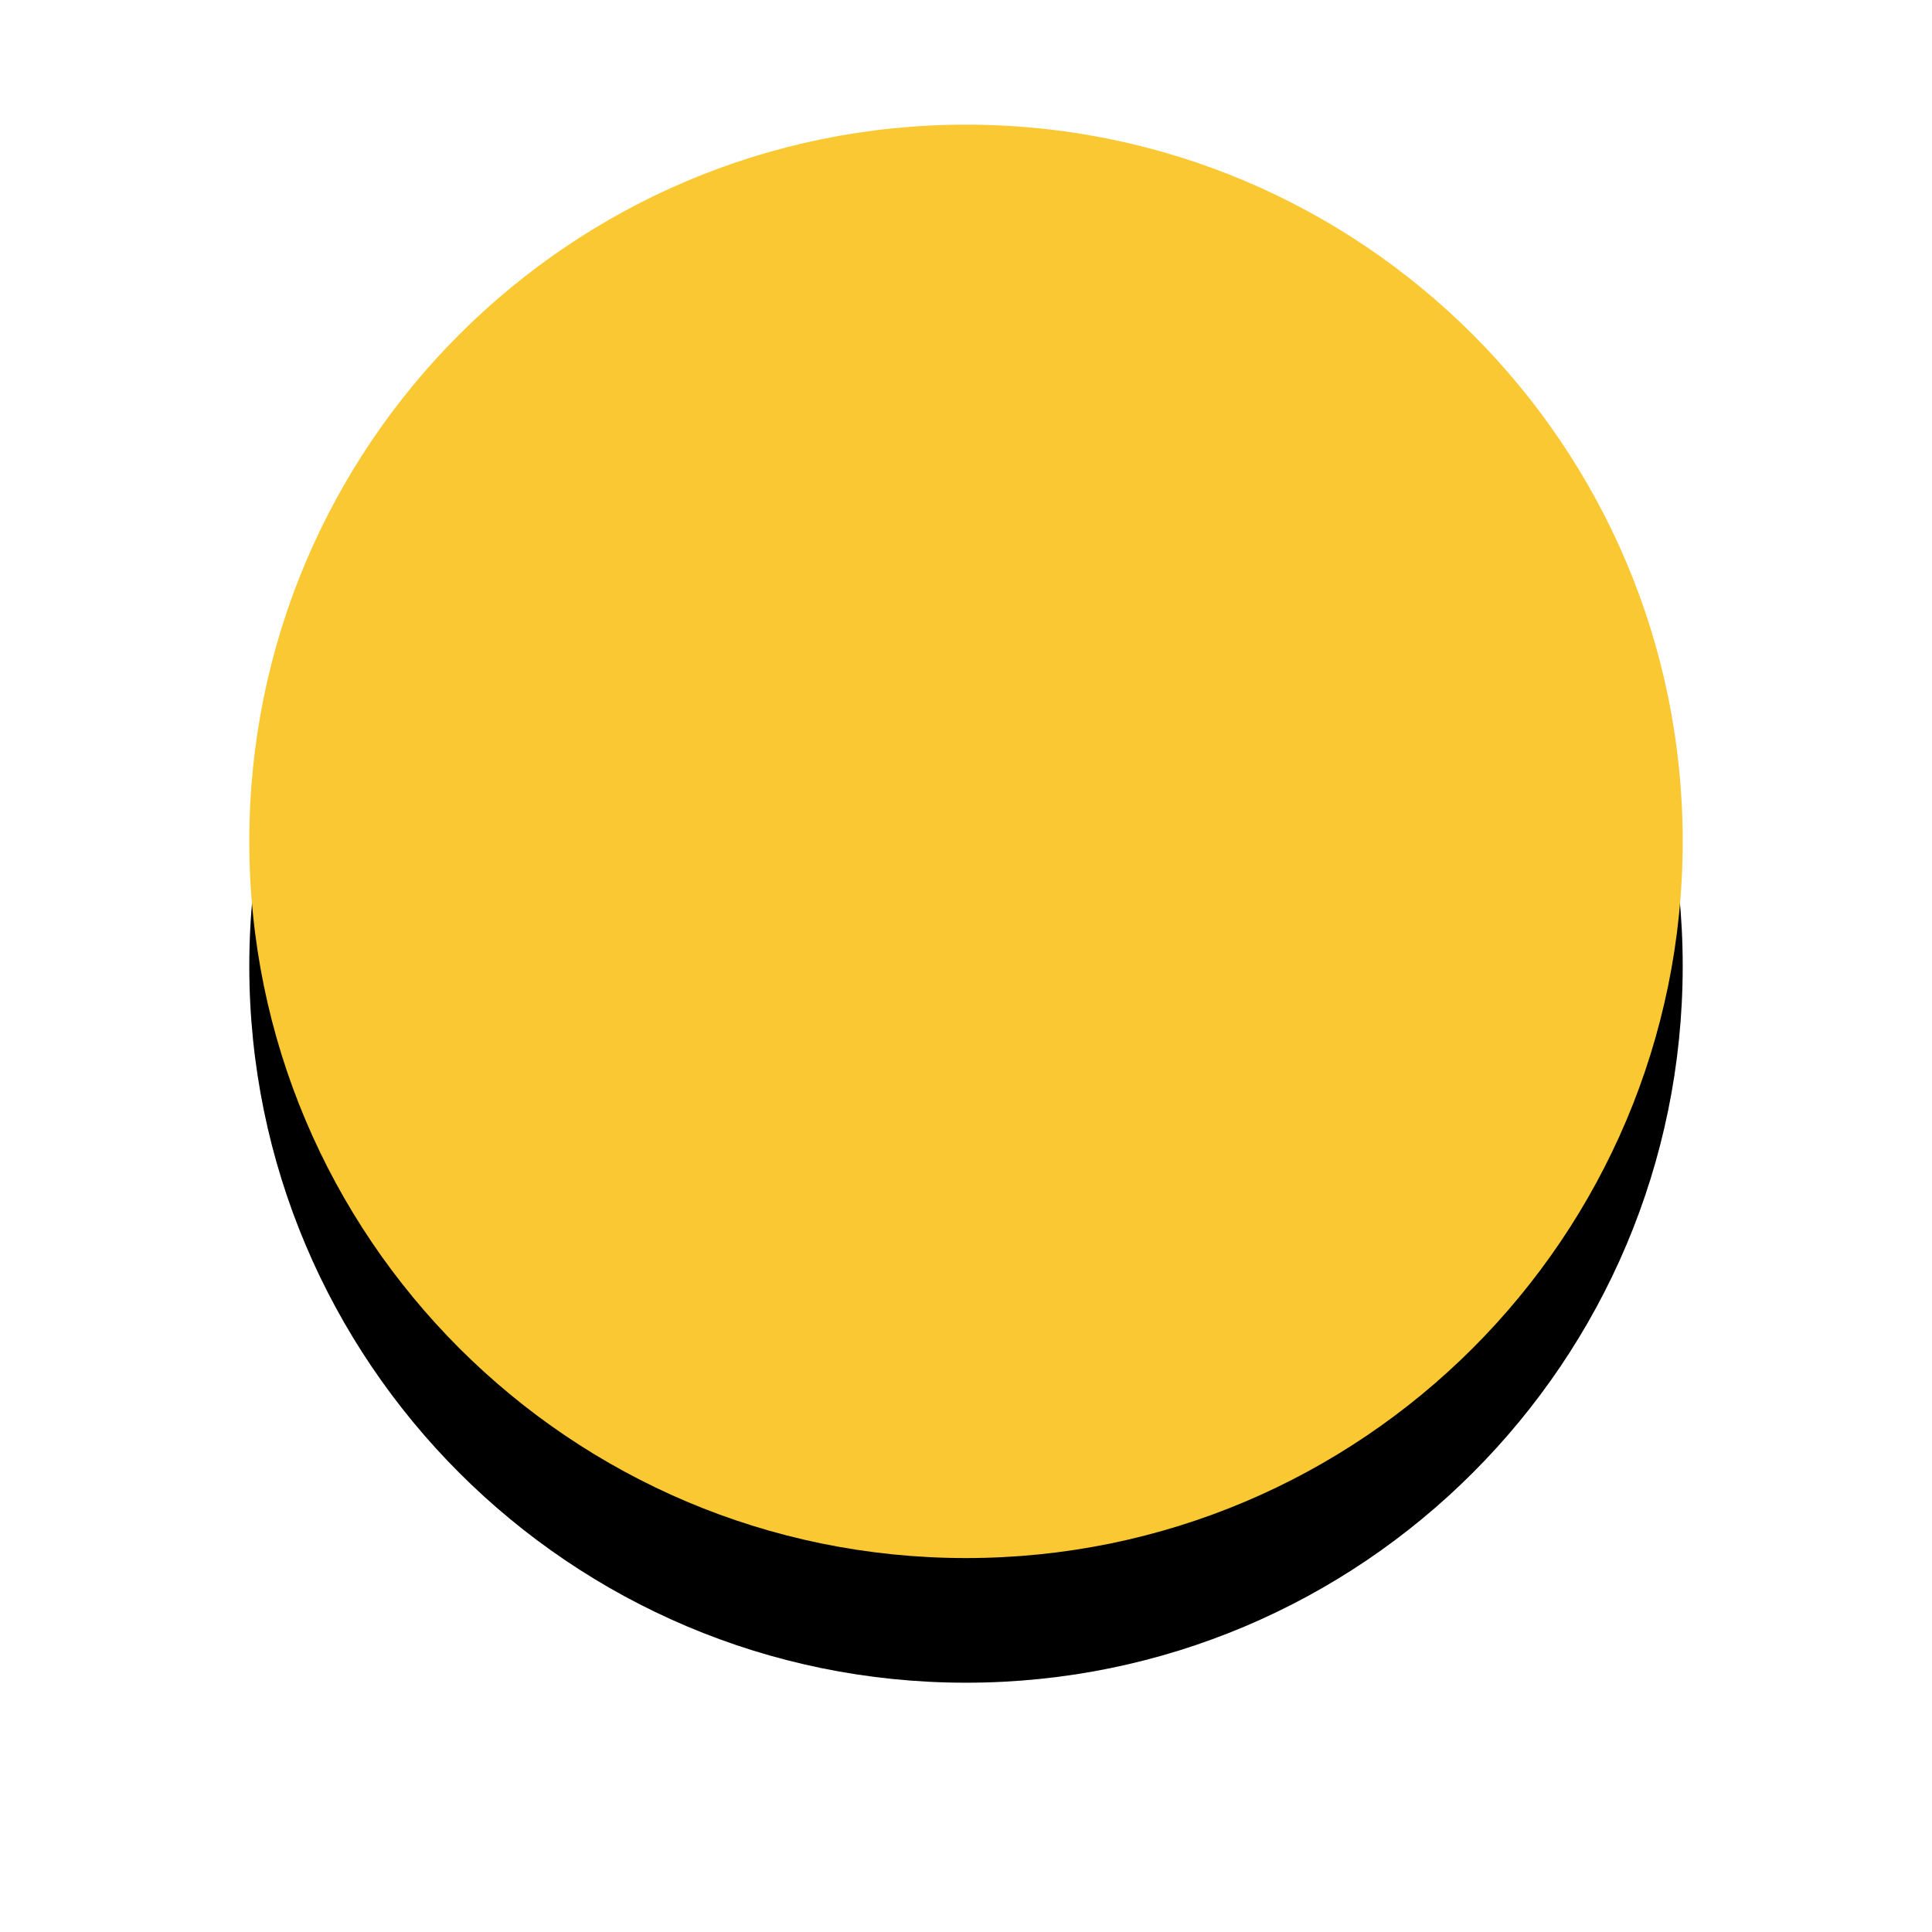 <svg width="31" height="31" xmlns="http://www.w3.org/2000/svg" xmlns:xlink="http://www.w3.org/1999/xlink"><defs><path d="M28 195.5c0 6.351-5.149 11.5-11.5 11.5S5 201.851 5 195.5c0-6.351 5.149-11.5 11.5-11.5S28 189.149 28 195.5" id="b"/><filter x="-30.4%" y="-21.7%" width="160.9%" height="160.9%" filterUnits="objectBoundingBox" id="a"><feOffset dy="2" in="SourceAlpha" result="shadowOffsetOuter1"/><feGaussianBlur stdDeviation="2" in="shadowOffsetOuter1" result="shadowBlurOuter1"/><feColorMatrix values="0 0 0 0 0 0 0 0 0 0 0 0 0 0 0 0 0 0 0.5 0" in="shadowBlurOuter1"/></filter></defs><g transform="translate(-1 -182)" fill="none" fill-rule="evenodd"><use fill="#000" filter="url(#a)" xlink:href="#b"/><use fill="#FAC832" xlink:href="#b"/></g></svg>